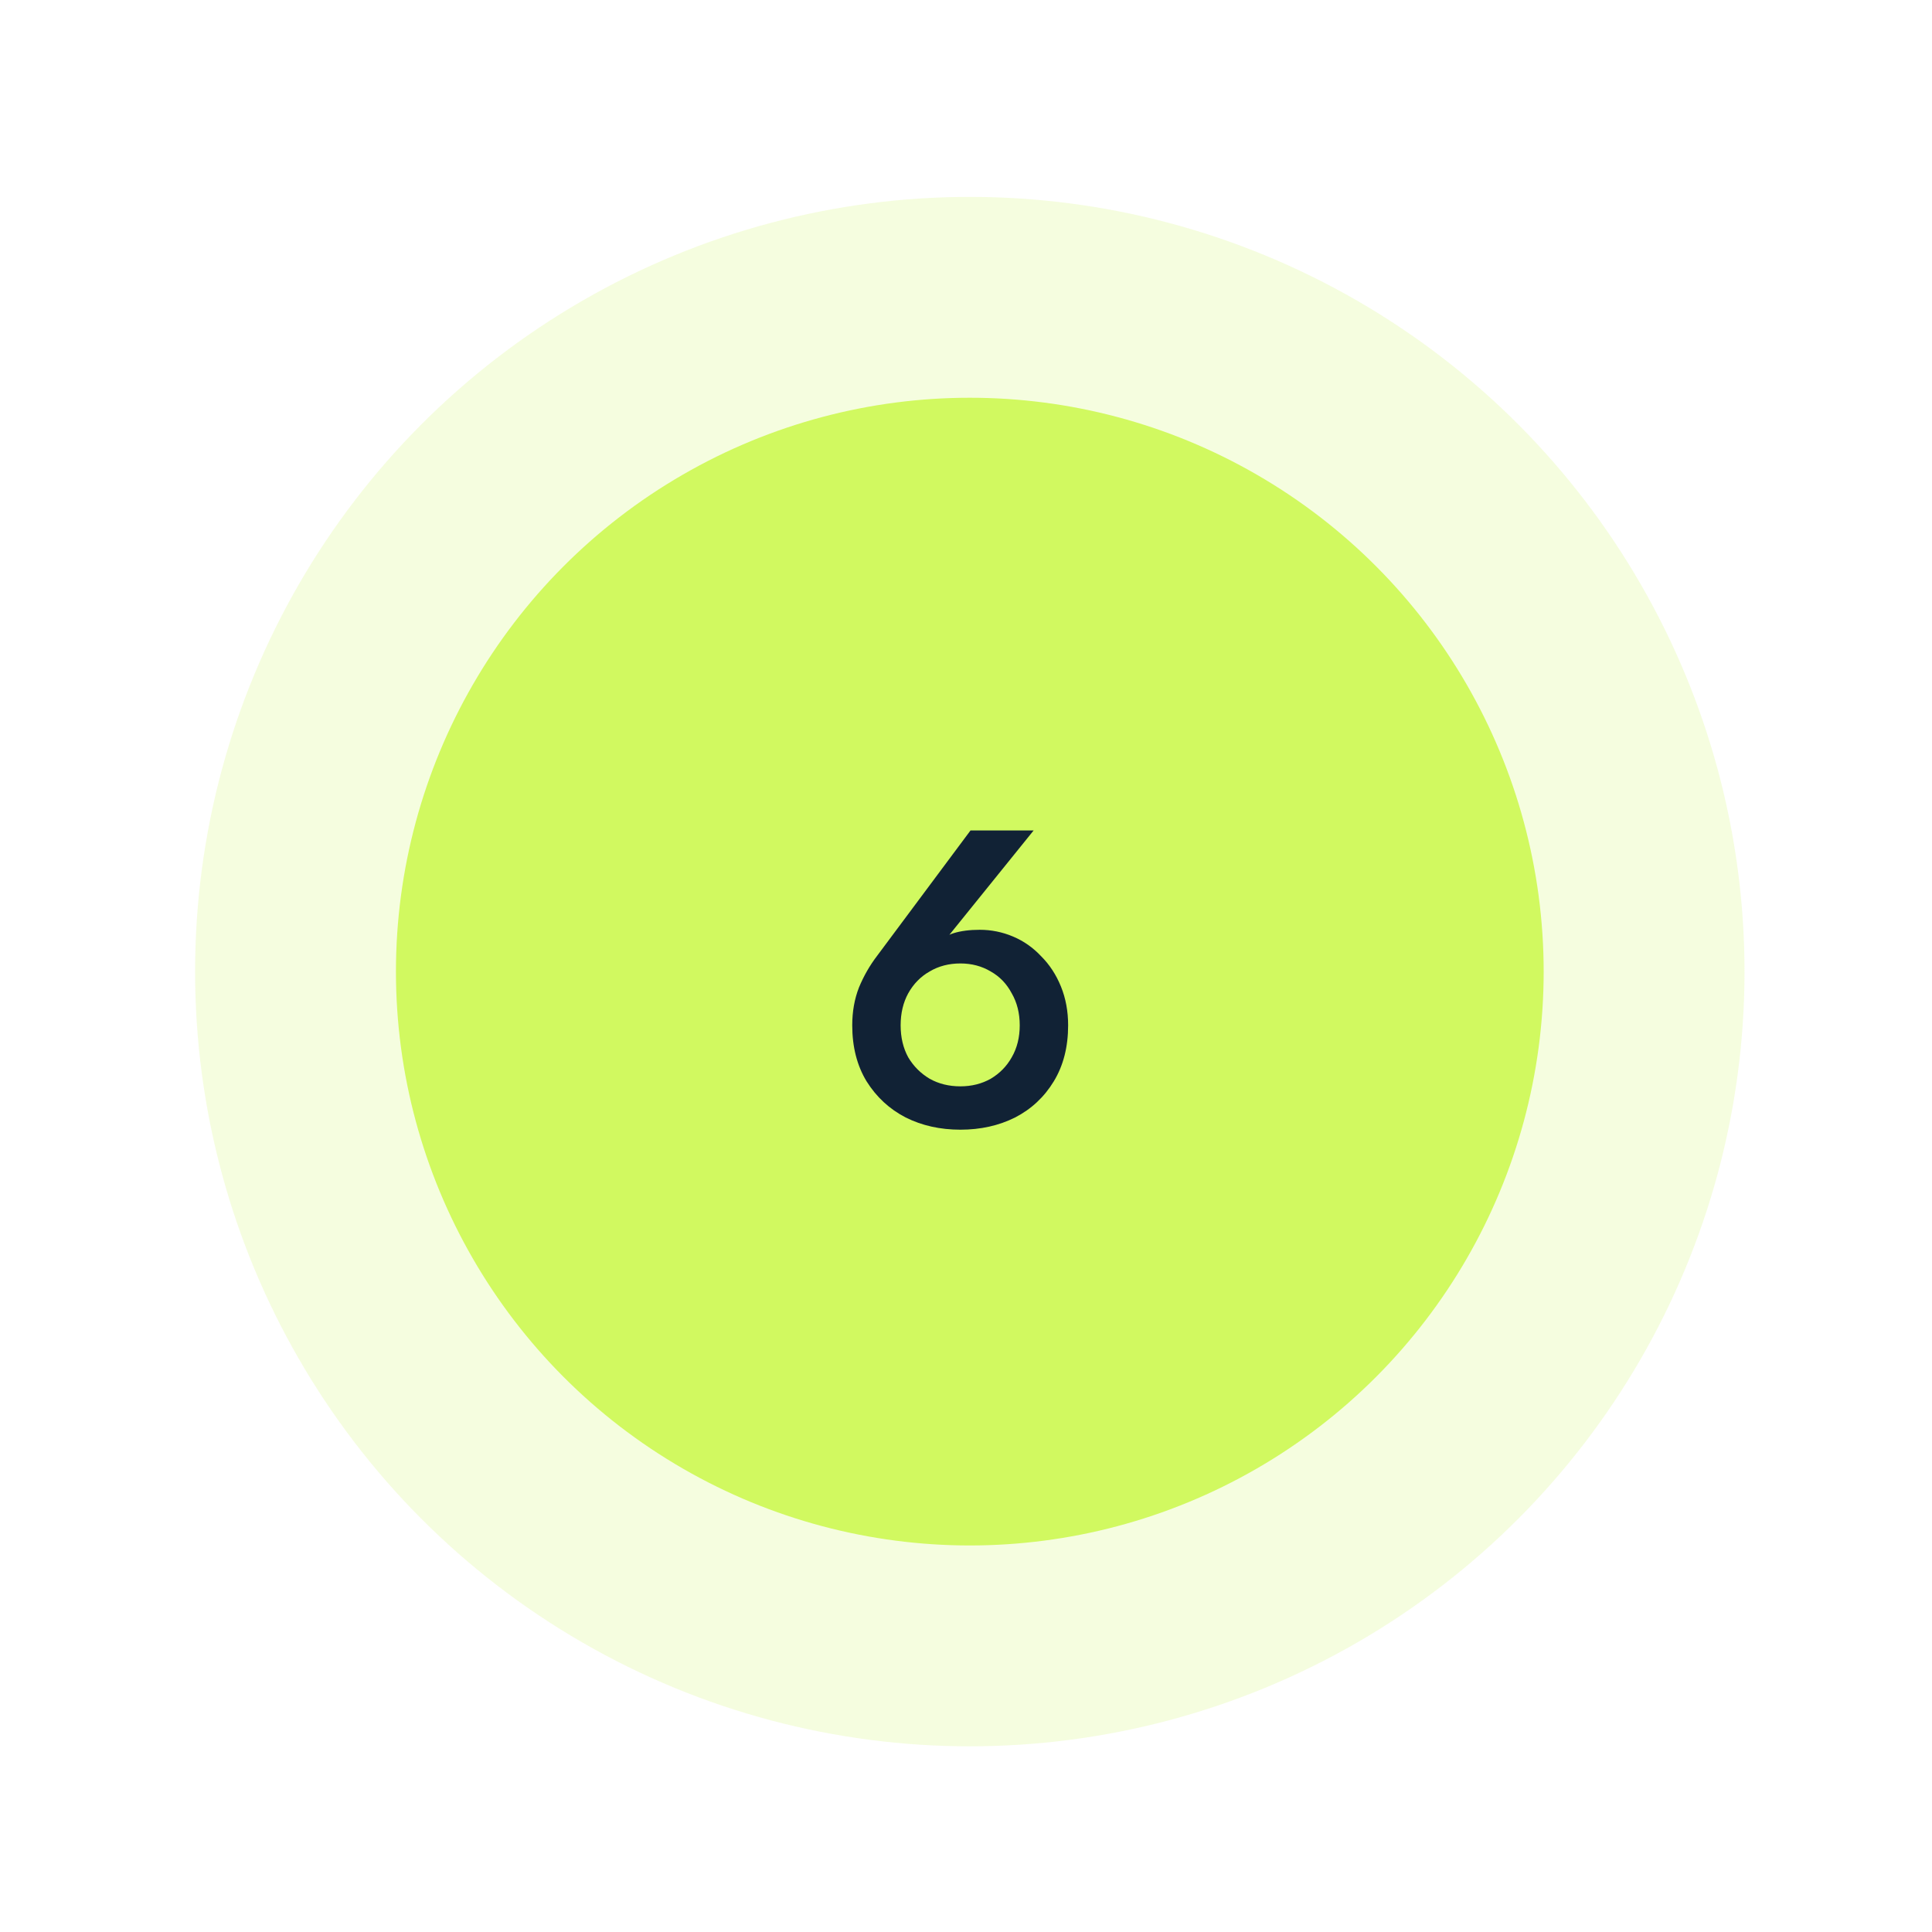 <svg width="101" height="101" viewBox="0 0 101 101" fill="none" xmlns="http://www.w3.org/2000/svg">
<circle opacity="0.2" cx="50.699" cy="50.793" r="40.5" fill="#D1F960"/>
<circle cx="50.699" cy="50.793" r="30" fill="#D1F960"/>
<path d="M47.083 53.601C47.083 54.232 47.215 54.789 47.479 55.273C47.758 55.742 48.132 56.116 48.601 56.395C49.071 56.659 49.606 56.791 50.207 56.791C50.794 56.791 51.322 56.659 51.791 56.395C52.261 56.116 52.627 55.742 52.891 55.273C53.17 54.789 53.309 54.232 53.309 53.601C53.309 52.97 53.17 52.413 52.891 51.929C52.627 51.43 52.261 51.049 51.791 50.785C51.322 50.506 50.794 50.367 50.207 50.367C49.606 50.367 49.071 50.506 48.601 50.785C48.132 51.049 47.758 51.43 47.479 51.929C47.215 52.413 47.083 52.97 47.083 53.601ZM50.735 43.415H54.035L49.151 49.465L48.777 49.531C49.114 49.15 49.474 48.9 49.855 48.783C50.236 48.666 50.691 48.607 51.219 48.607C51.821 48.607 52.4 48.724 52.957 48.959C53.514 49.194 54.006 49.538 54.431 49.993C54.871 50.433 55.216 50.961 55.465 51.577C55.715 52.193 55.839 52.868 55.839 53.601C55.839 54.73 55.59 55.706 55.091 56.527C54.593 57.348 53.918 57.979 53.067 58.419C52.217 58.844 51.263 59.057 50.207 59.057C49.151 59.057 48.198 58.844 47.347 58.419C46.496 57.979 45.815 57.348 45.301 56.527C44.803 55.706 44.553 54.73 44.553 53.601C44.553 52.882 44.67 52.222 44.905 51.621C45.154 51.02 45.47 50.47 45.851 49.971L50.735 43.415Z" fill="#112235"/>
</svg>
